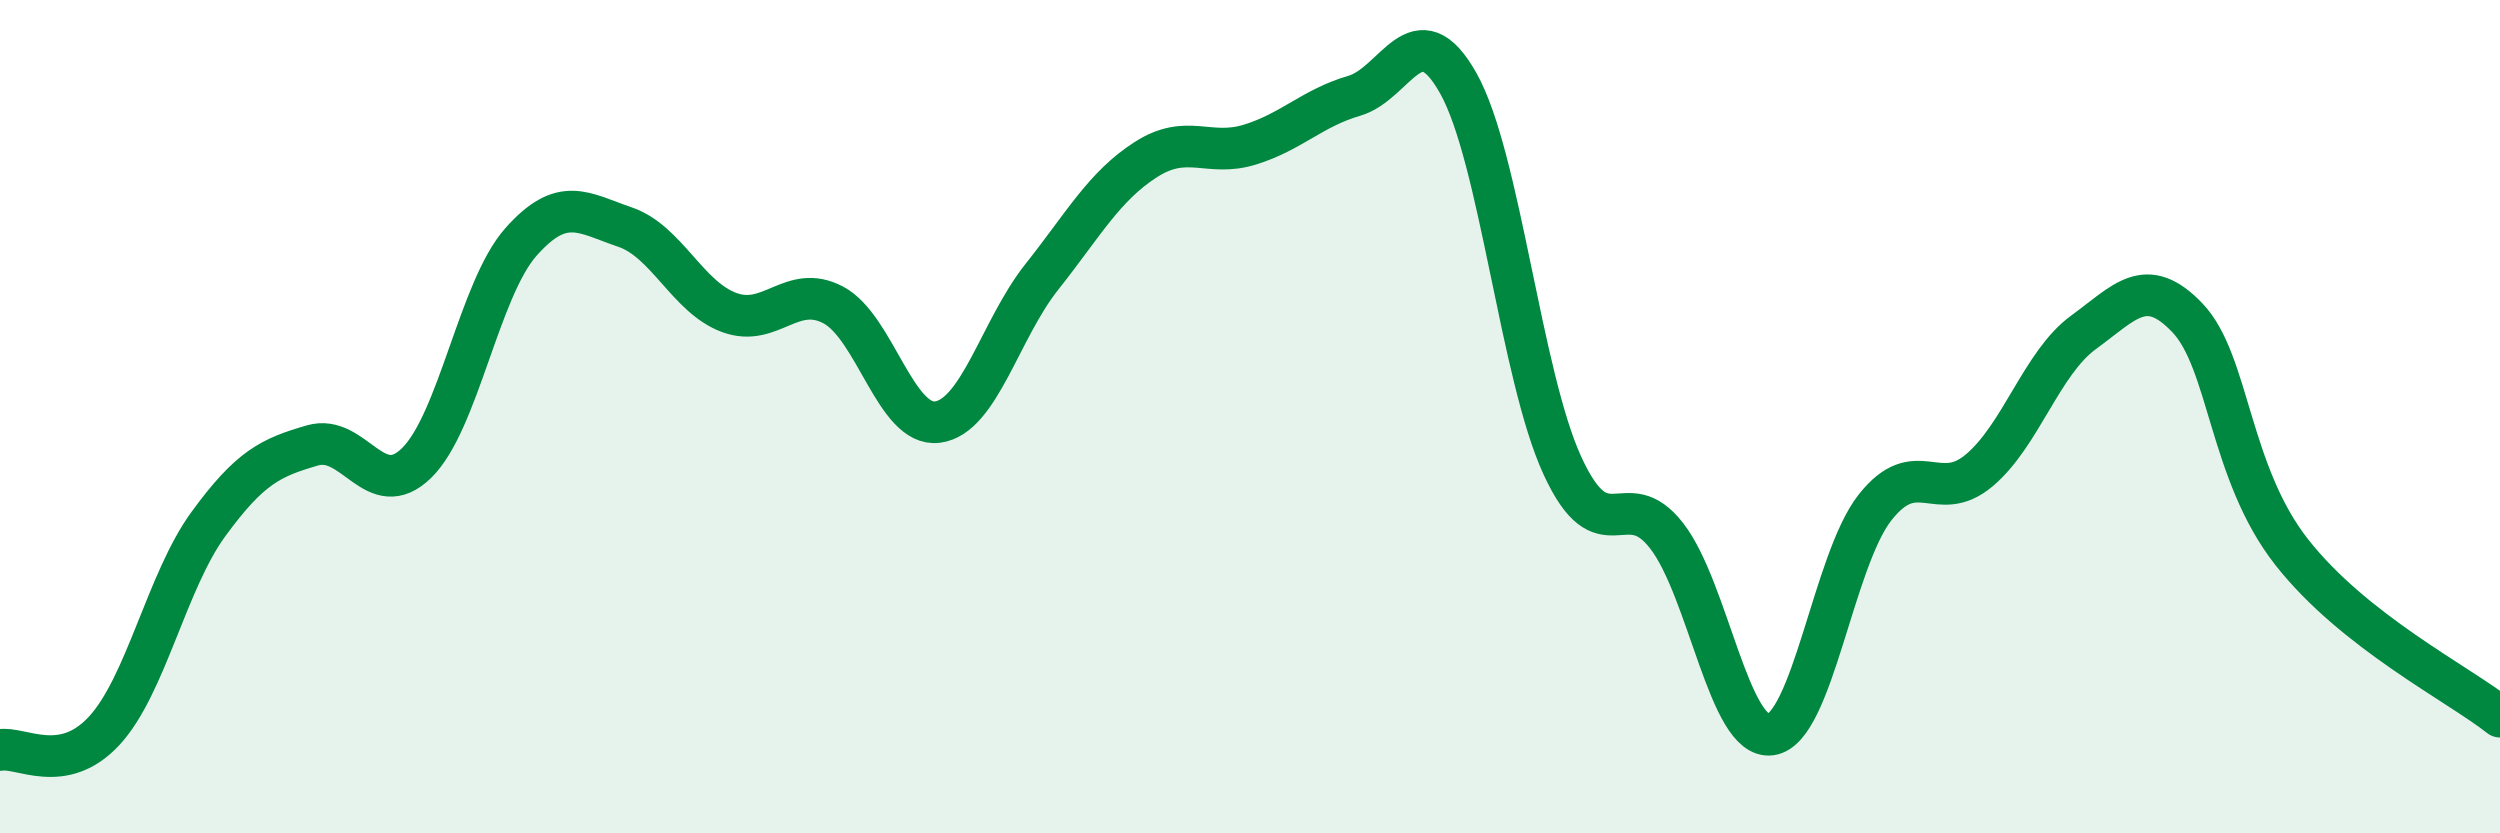 
    <svg width="60" height="20" viewBox="0 0 60 20" xmlns="http://www.w3.org/2000/svg">
      <path
        d="M 0,18 C 0.5,17.91 1.5,18.62 2.5,17.54 C 3.5,16.46 4,13.95 5,12.58 C 6,11.21 6.5,10.98 7.5,10.69 C 8.5,10.4 9,12.09 10,11.11 C 11,10.13 11.5,6.94 12.5,5.81 C 13.5,4.68 14,5.11 15,5.45 C 16,5.79 16.5,7.13 17.5,7.5 C 18.5,7.87 19,6.79 20,7.32 C 21,7.85 21.5,10.26 22.5,10.13 C 23.5,10 24,7.91 25,6.65 C 26,5.39 26.5,4.47 27.5,3.83 C 28.5,3.19 29,3.78 30,3.47 C 31,3.16 31.5,2.59 32.5,2.3 C 33.5,2.01 34,0.22 35,2 C 36,3.78 36.5,9.01 37.5,11.18 C 38.5,13.35 39,11.57 40,12.86 C 41,14.15 41.5,17.77 42.5,17.63 C 43.5,17.49 44,13.45 45,12.18 C 46,10.91 46.5,12.13 47.5,11.29 C 48.5,10.45 49,8.71 50,7.98 C 51,7.25 51.5,6.58 52.5,7.63 C 53.5,8.68 53.5,11.34 55,13.25 C 56.5,15.16 59,16.41 60,17.2L60 20L0 20Z"
        fill="#008740"
        opacity="0.1"
        stroke-linecap="round"
        stroke-linejoin="round"
      />
      <path
        d="M 0,18 C 0.5,17.91 1.5,18.62 2.5,17.54 C 3.5,16.46 4,13.95 5,12.58 C 6,11.21 6.5,10.98 7.5,10.69 C 8.5,10.4 9,12.09 10,11.11 C 11,10.13 11.5,6.94 12.5,5.81 C 13.5,4.68 14,5.11 15,5.45 C 16,5.79 16.5,7.13 17.5,7.5 C 18.5,7.87 19,6.79 20,7.32 C 21,7.85 21.5,10.26 22.5,10.13 C 23.5,10 24,7.91 25,6.65 C 26,5.39 26.5,4.47 27.5,3.83 C 28.5,3.19 29,3.78 30,3.47 C 31,3.16 31.5,2.59 32.5,2.3 C 33.5,2.01 34,0.22 35,2 C 36,3.78 36.5,9.01 37.5,11.18 C 38.5,13.35 39,11.57 40,12.86 C 41,14.15 41.5,17.77 42.5,17.63 C 43.5,17.49 44,13.45 45,12.18 C 46,10.91 46.5,12.13 47.5,11.29 C 48.5,10.45 49,8.71 50,7.98 C 51,7.25 51.5,6.58 52.5,7.63 C 53.5,8.68 53.5,11.34 55,13.25 C 56.5,15.16 59,16.41 60,17.2"
        stroke="#008740"
        stroke-width="1"
        fill="none"
        stroke-linecap="round"
        stroke-linejoin="round"
      />
    </svg>
  